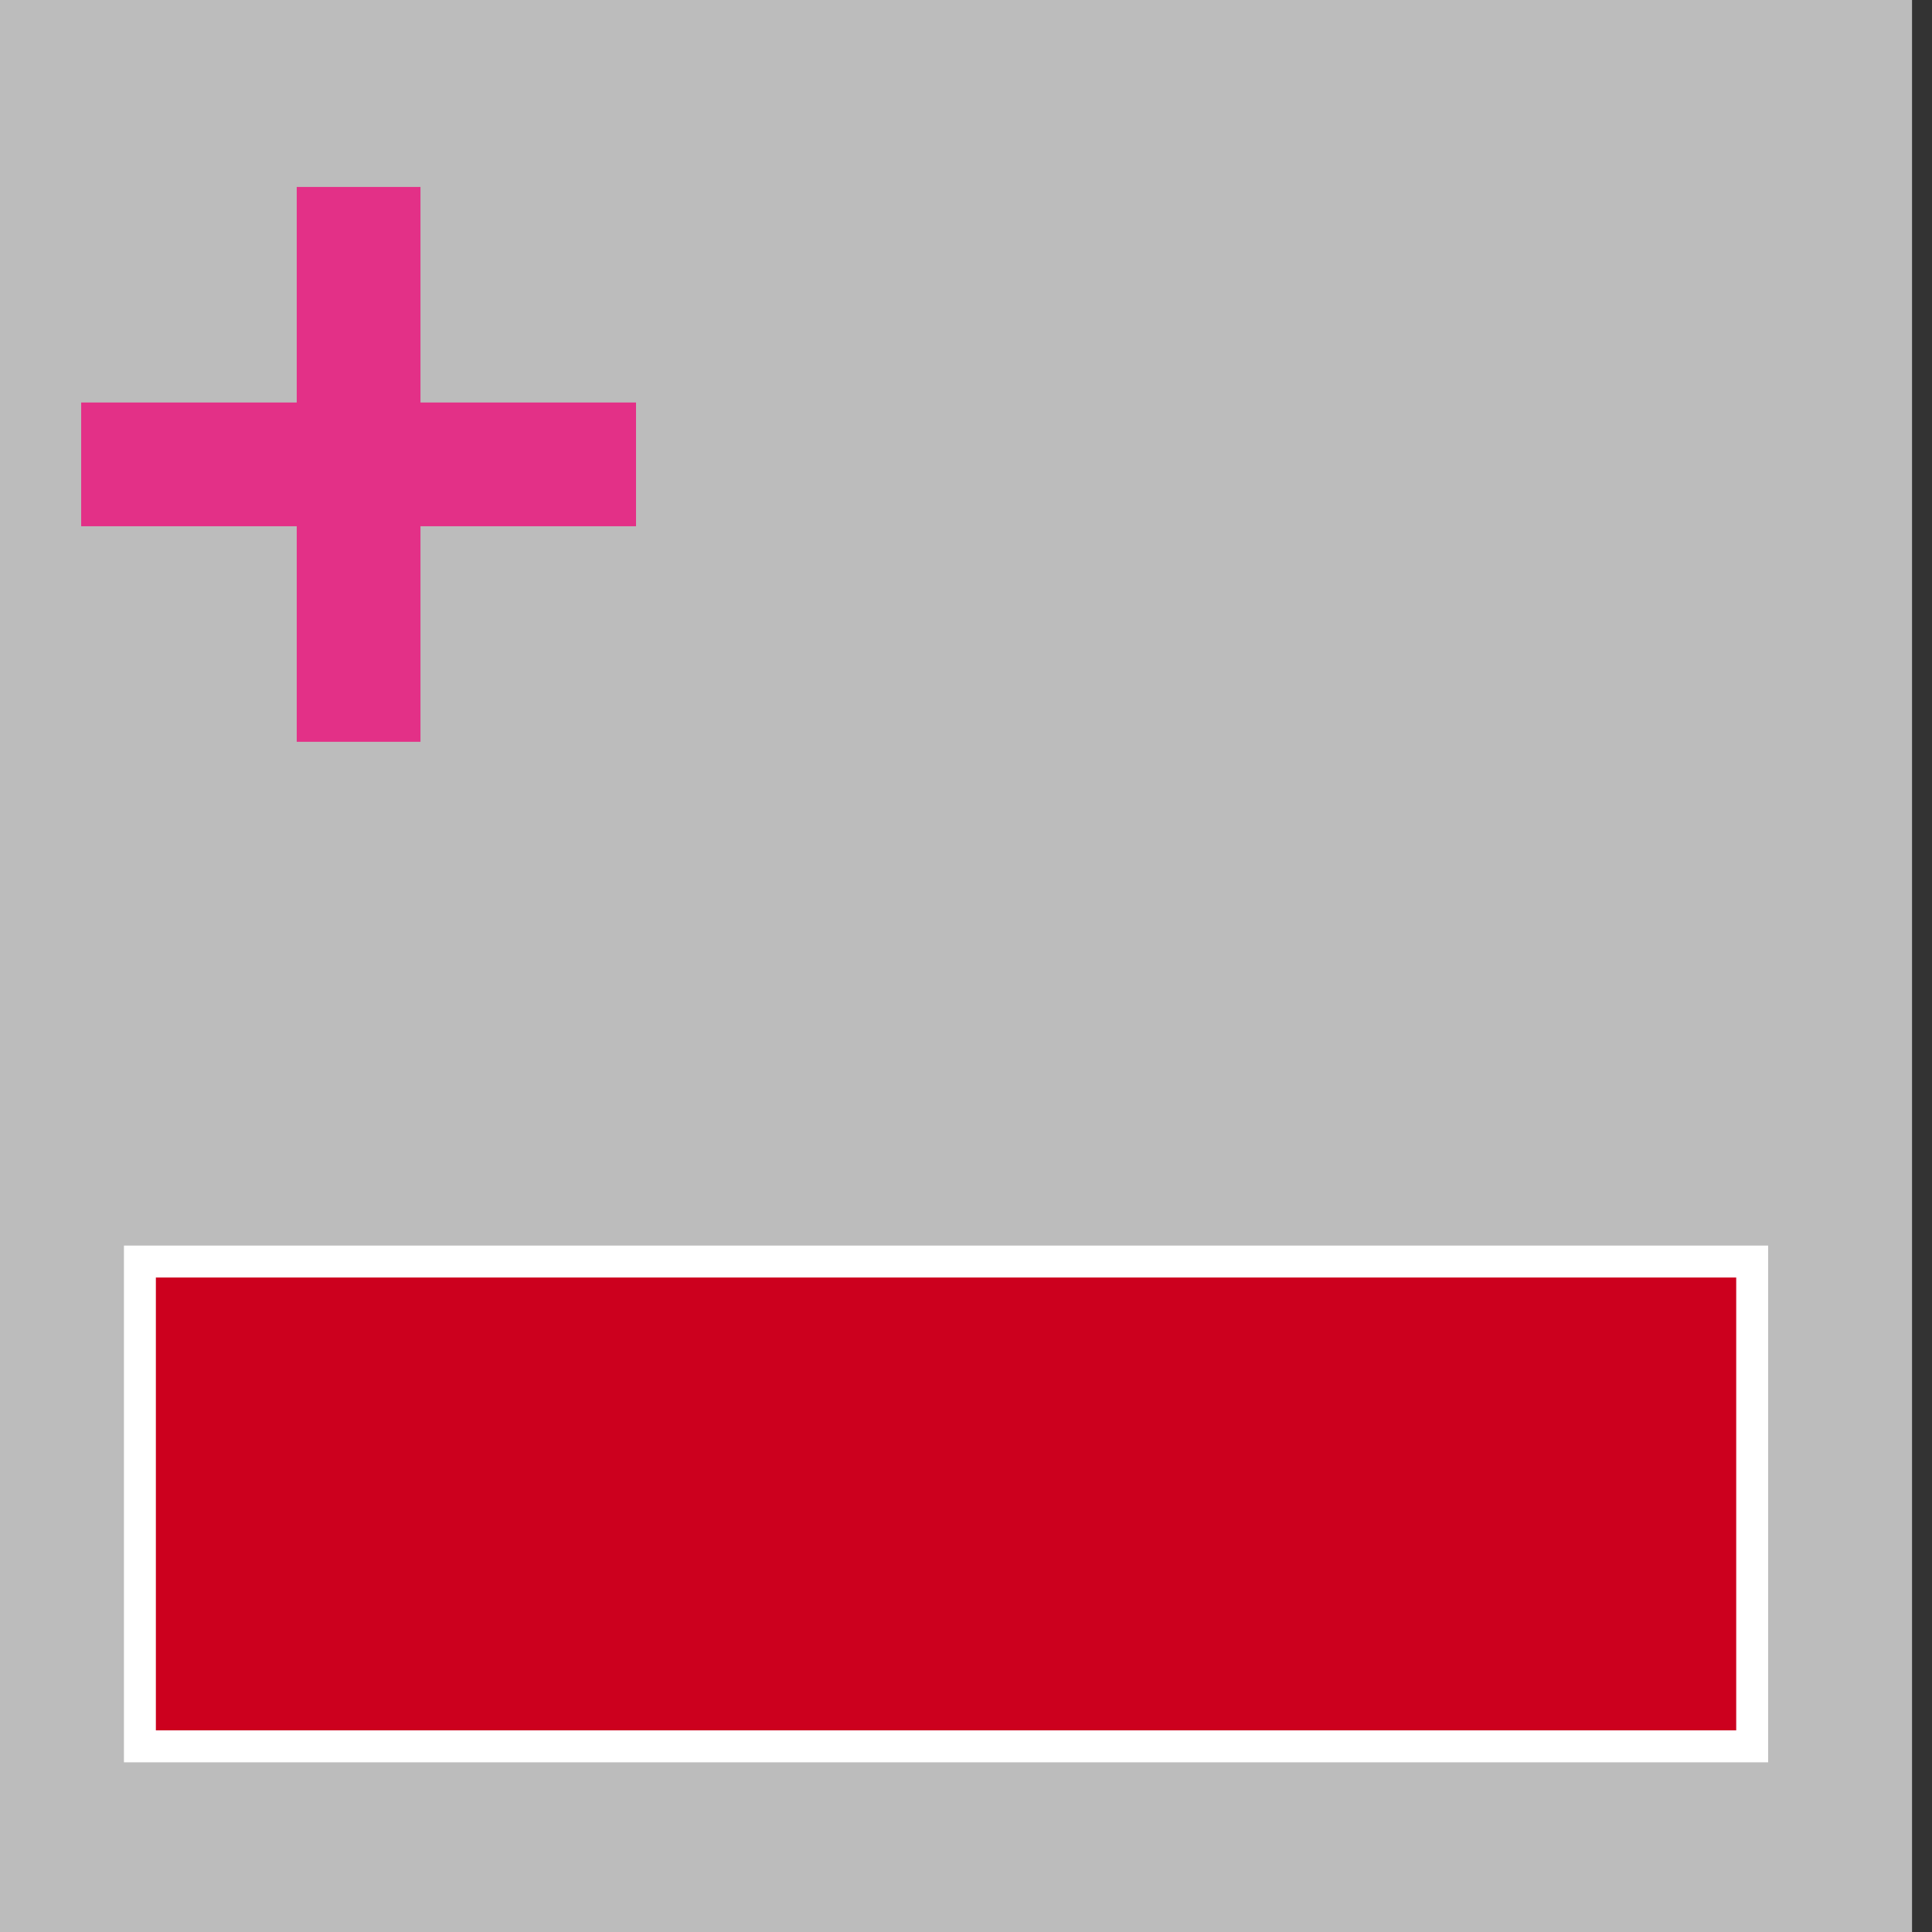 <?xml version="1.0" encoding="utf-8"?>
<!-- Generator: Adobe Illustrator 16.0.0, SVG Export Plug-In . SVG Version: 6.00 Build 0)  -->
<!DOCTYPE svg PUBLIC "-//W3C//DTD SVG 1.1//EN" "http://www.w3.org/Graphics/SVG/1.1/DTD/svg11.dtd">
<svg version="1.1" id="Ebene_1" xmlns="http://www.w3.org/2000/svg" xmlns:xlink="http://www.w3.org/1999/xlink" x="0px" y="0px"
	 width="60.5px" height="60.5px" viewBox="0 0 60.5 60.5" enable-background="new 0 0 60.5 60.5" xml:space="preserve">
<rect x="0" y="0" width="60.5" height="60.5" fill="#333333" stroke="none"/>
<g>
	<rect x="-0.625" fill="#BCBCBC" width="60.5" height="60.5"/>
	<polygon fill="#E33087" points="19.917,12.604 13.167,12.604 13.167,5.854 9.292,5.854 9.292,12.604 2.542,12.604 2.542,16.479 
		9.292,16.479 9.292,23.229 13.167,23.229 13.167,16.479 19.917,16.479 	"/>
</g>
<rect x="4.381" y="39.505" fill="#CC001E" stroke="#FFFFFF" stroke-miterlimit="10" width="50.488" height="15.181"/>
</svg>
